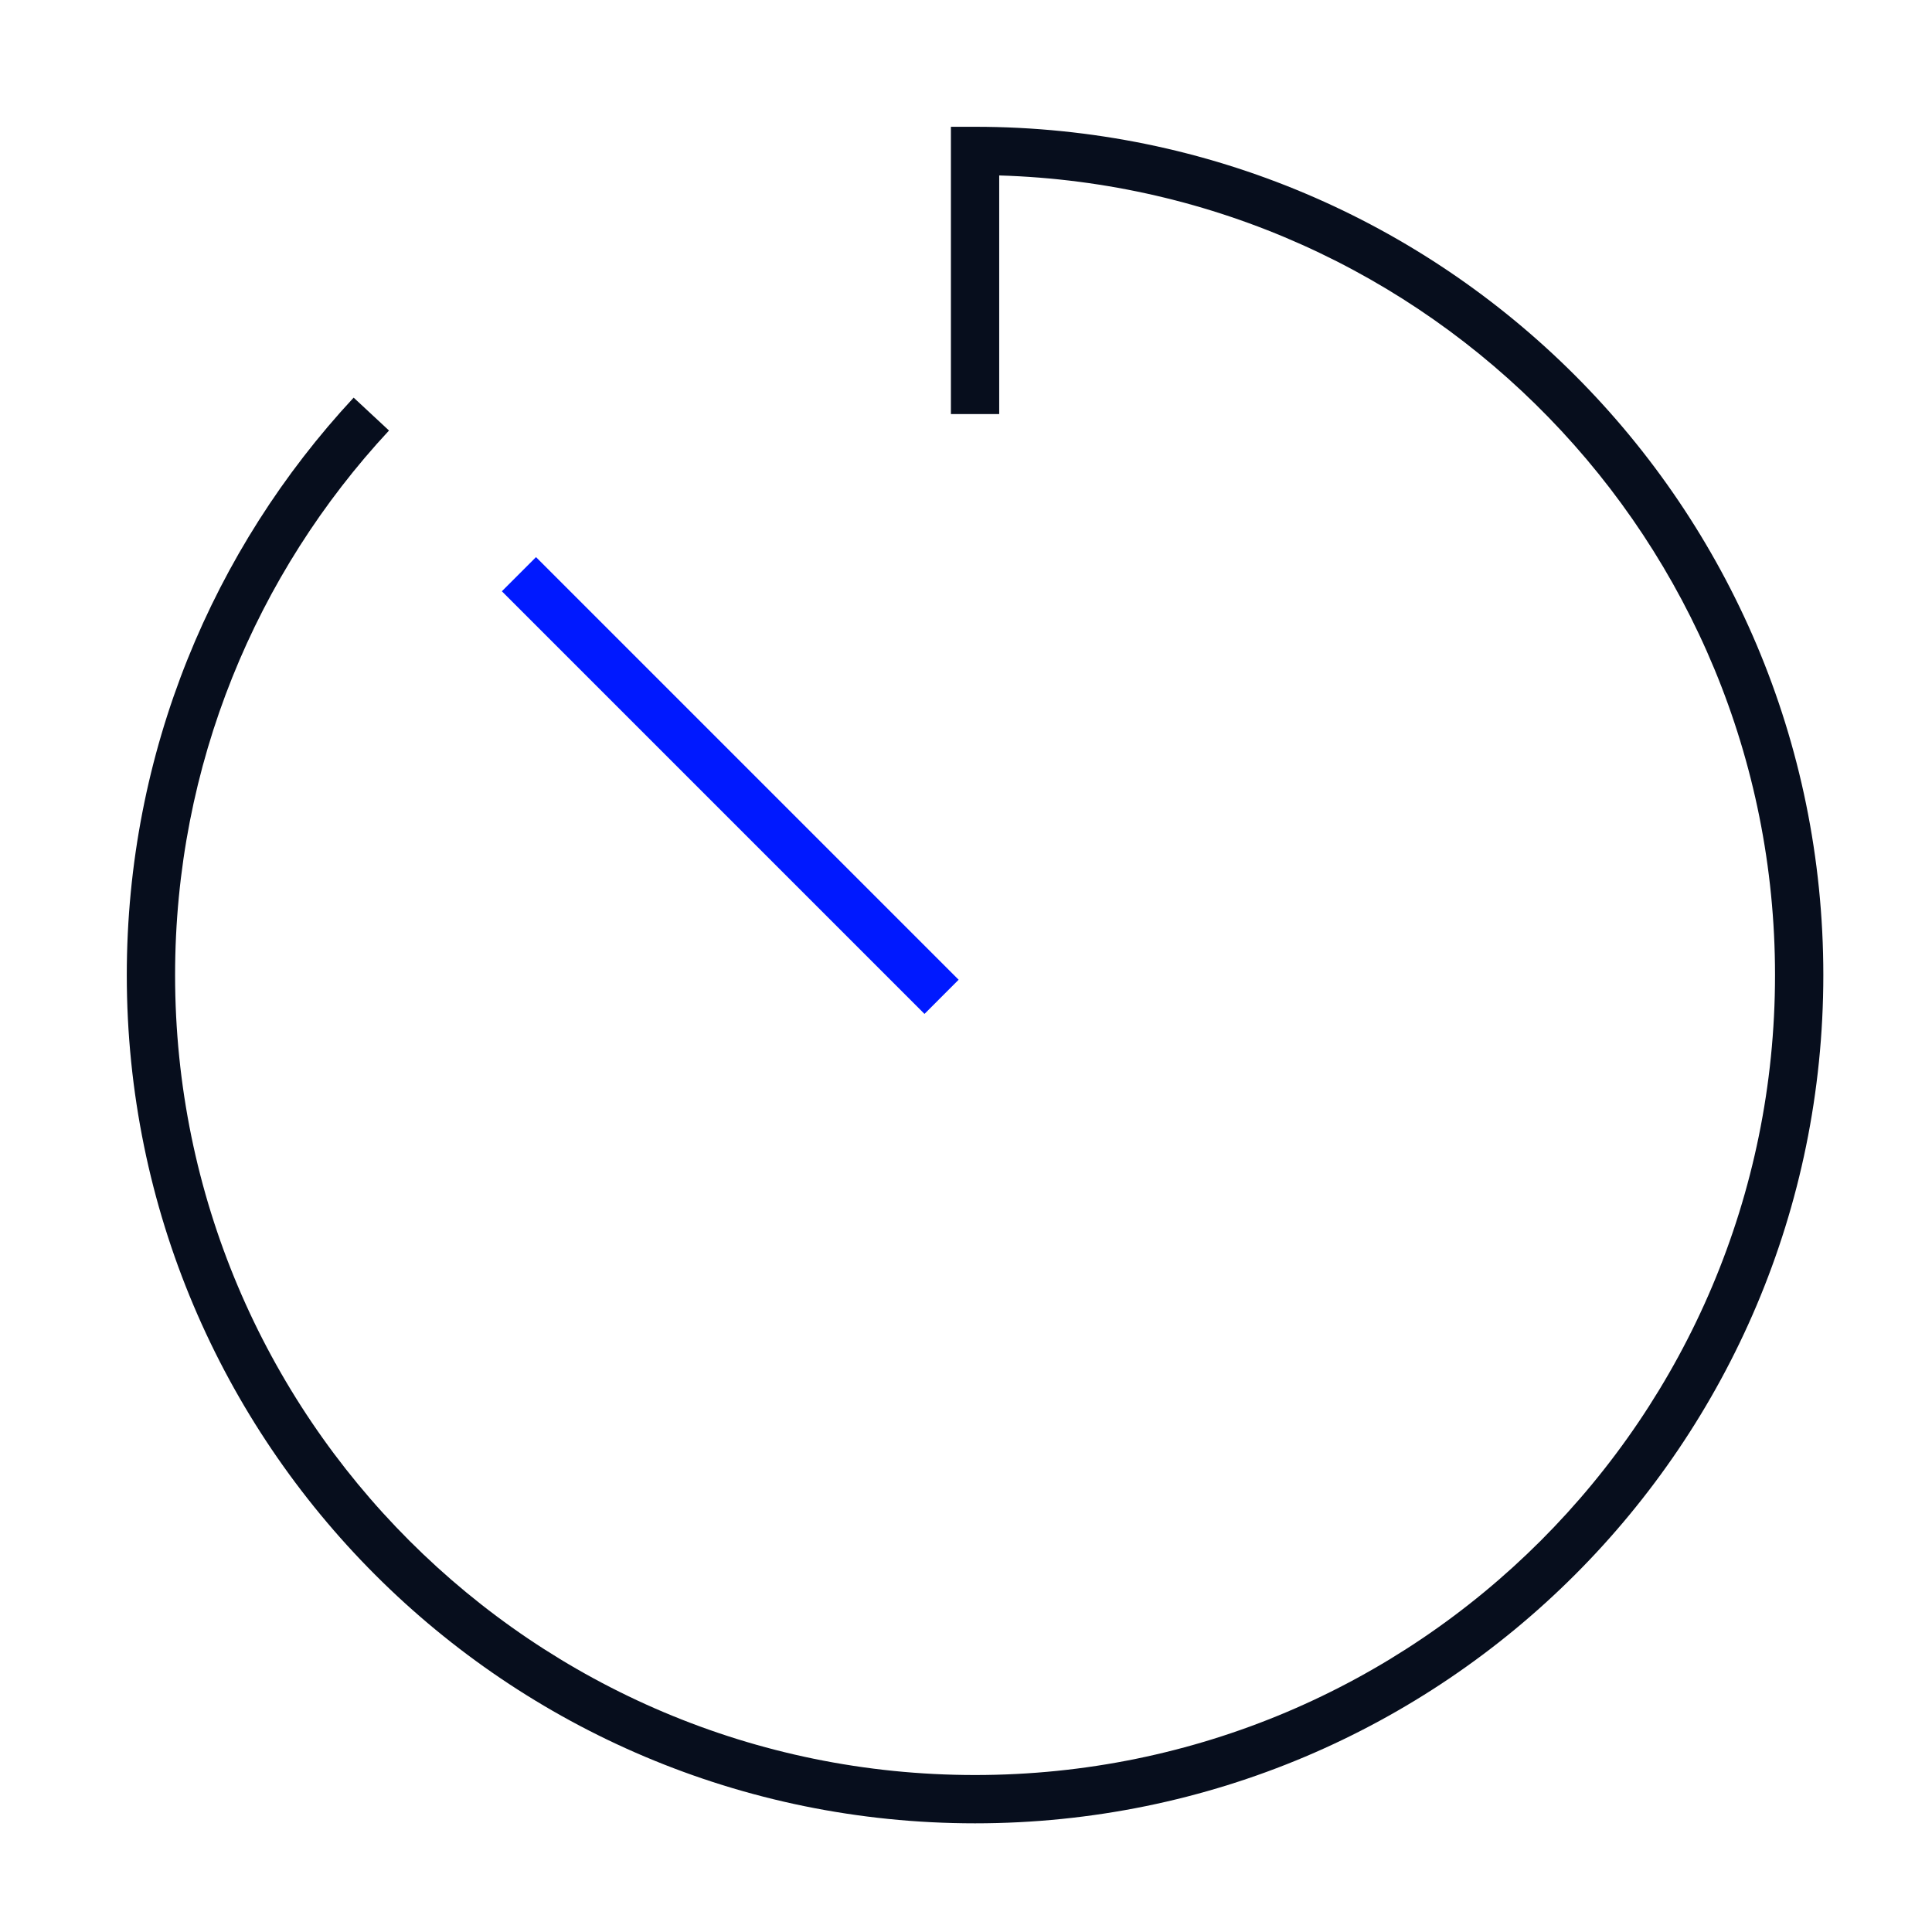 <svg width="80" height="80" viewBox="0 0 80 80" fill="none" xmlns="http://www.w3.org/2000/svg">
<path fill-rule="evenodd" clip-rule="evenodd" d="M39.375 5.25H40.375C59.774 5.25 75.5 20.976 75.5 40.375C75.5 59.774 59.774 75.5 40.375 75.5C20.976 75.5 5.25 59.774 5.25 40.375C5.25 31.14 8.816 22.735 14.644 16.465L16.108 17.827C10.611 23.741 7.25 31.664 7.25 40.375C7.25 58.669 22.081 73.5 40.375 73.5C58.669 73.5 73.5 58.669 73.5 40.375C73.5 22.415 59.207 7.794 41.375 7.265V17.146H39.375V5.25Z" fill="#070E1D"/>
<path fill-rule="evenodd" clip-rule="evenodd" d="M38.281 41.984L20.781 24.483L22.195 23.069L39.695 40.569L38.281 41.984Z" fill="#0019FF"/>
</svg>
